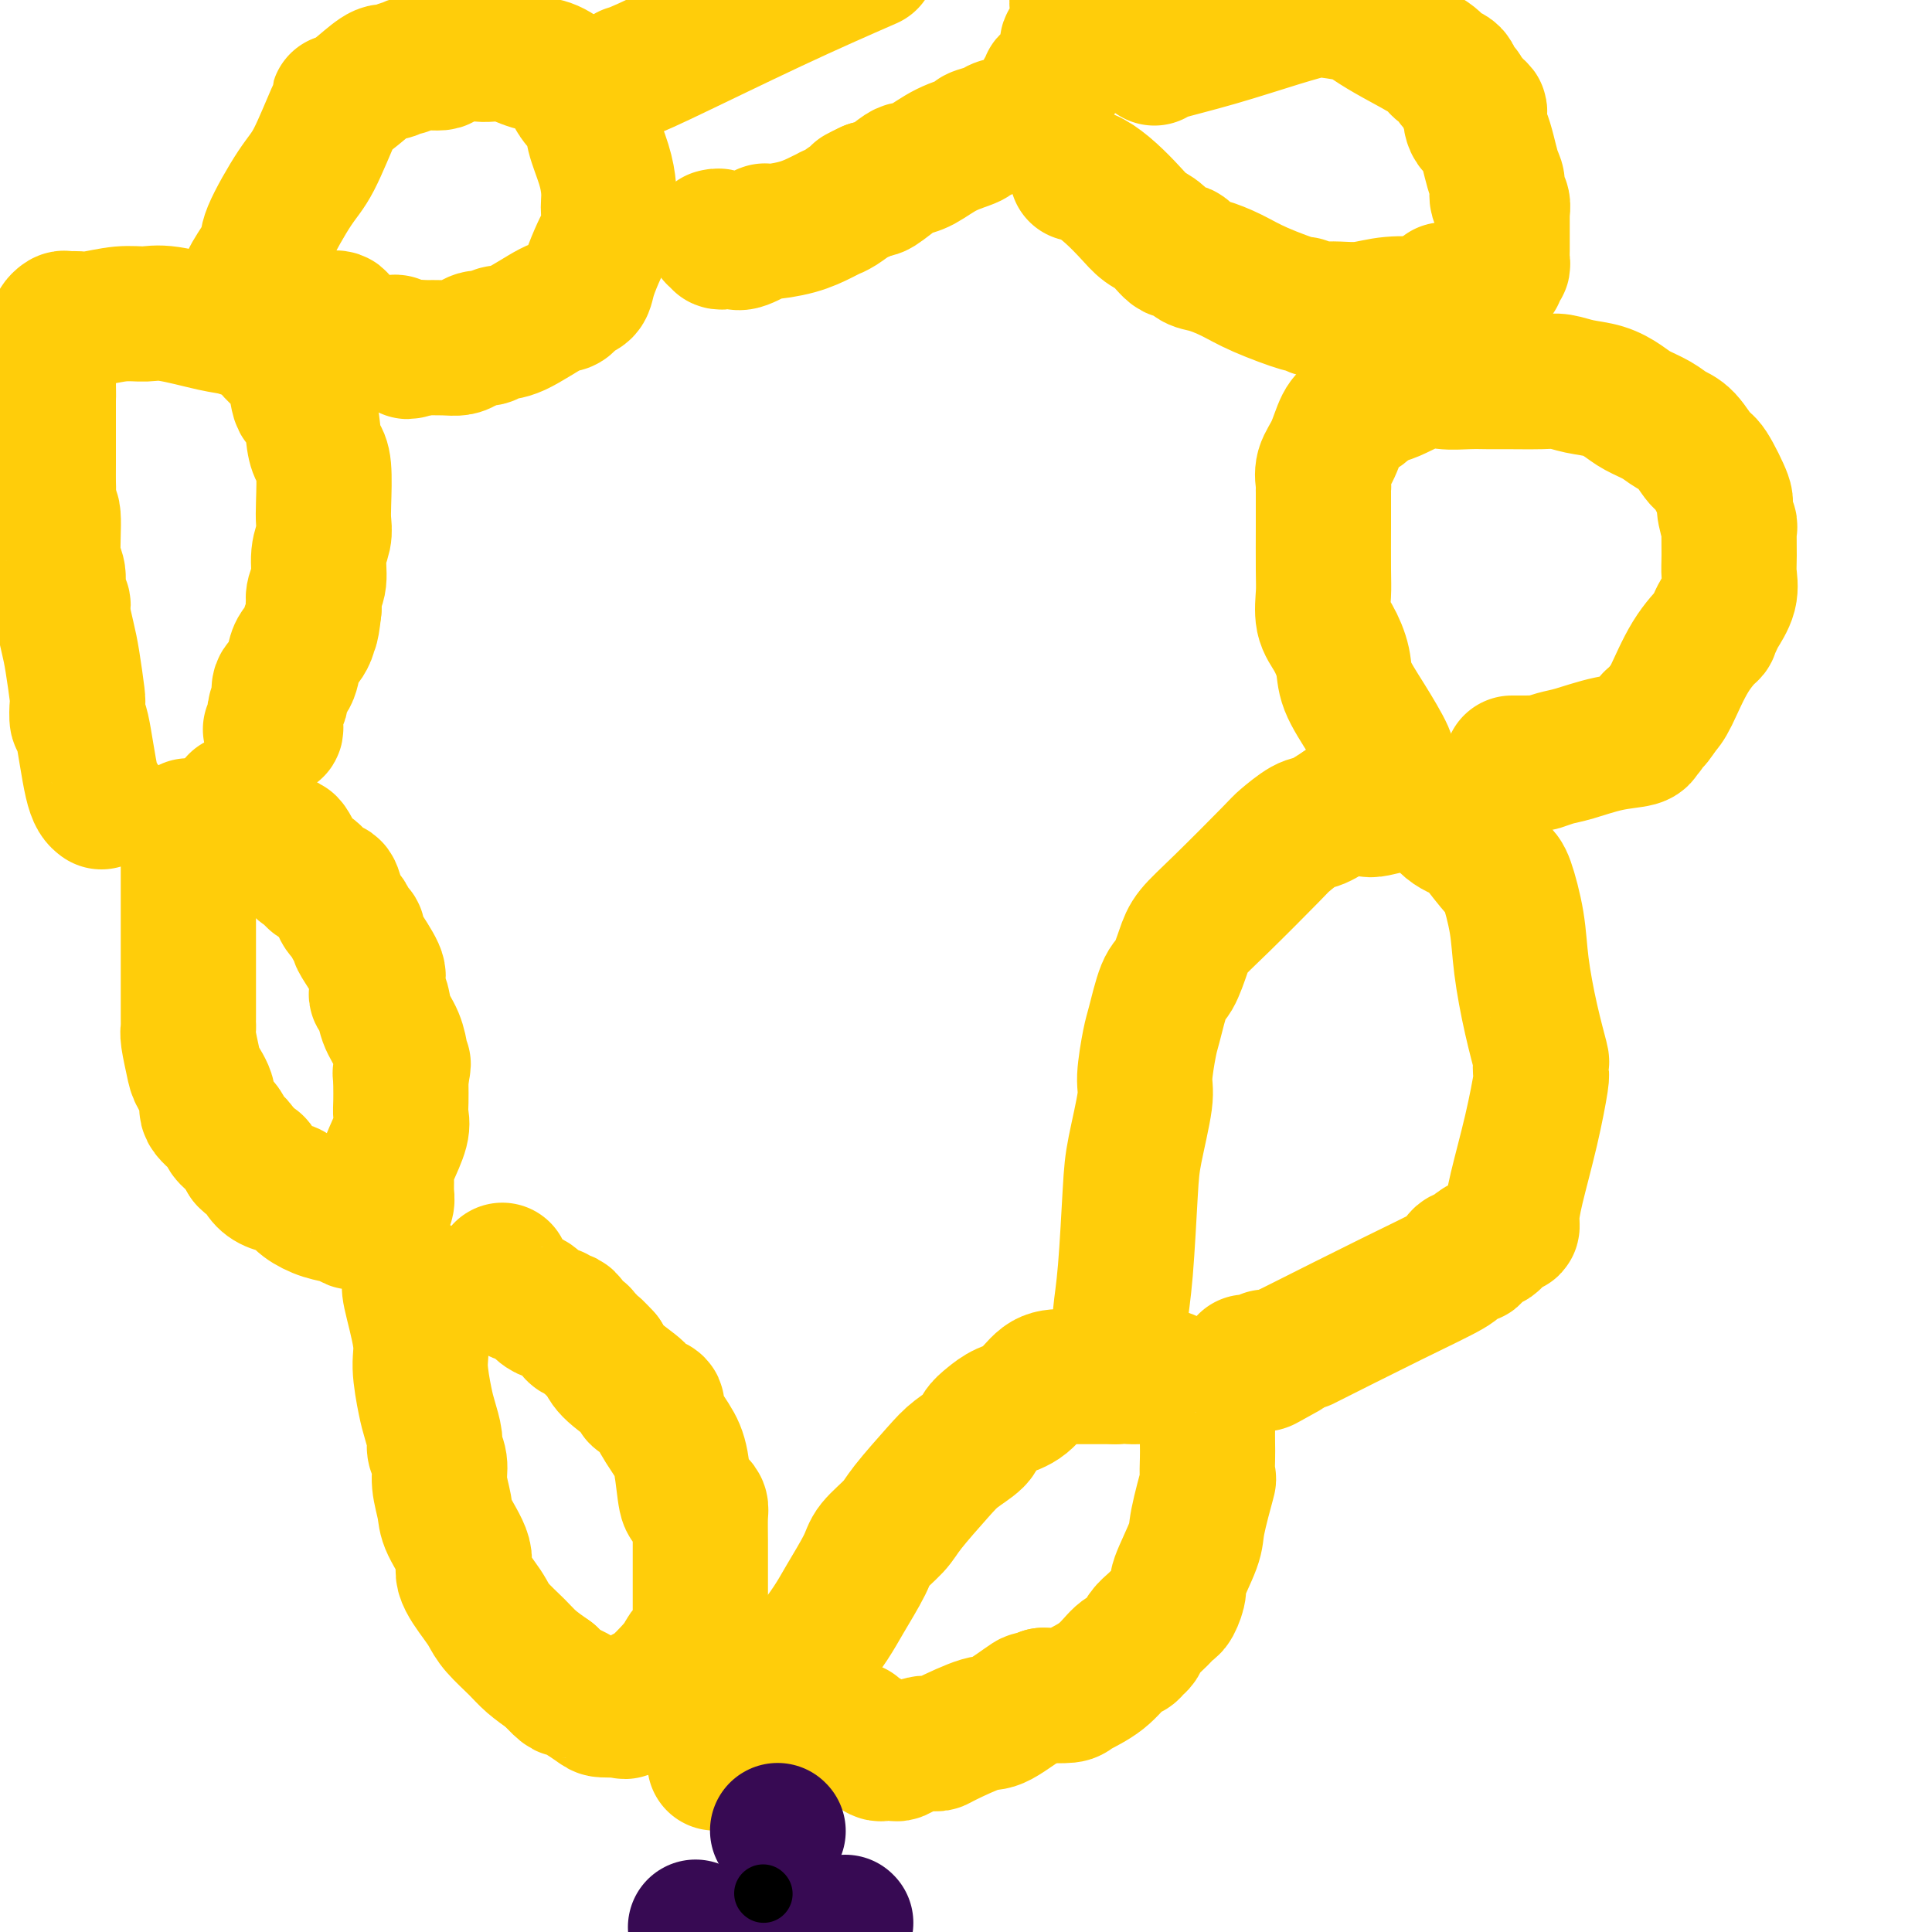 <svg viewBox='0 0 400 400' version='1.1' xmlns='http://www.w3.org/2000/svg' xmlns:xlink='http://www.w3.org/1999/xlink'><g fill='none' stroke='#FFCD0A' stroke-width='28' stroke-linecap='round' stroke-linejoin='round'><path d='M39,171c-0.000,-0.074 -0.000,-0.148 0,3c0.000,3.148 0.000,9.518 0,13c-0.000,3.482 -0.000,4.074 0,6c0.000,1.926 0.000,5.184 0,7c-0.000,1.816 -0.000,2.188 0,3c0.000,0.812 0.000,2.063 0,3c-0.000,0.937 -0.000,1.561 0,2c0.000,0.439 0.000,0.695 0,1c-0.000,0.305 -0.001,0.659 0,1c0.001,0.341 0.004,0.668 0,1c-0.004,0.332 -0.014,0.667 0,1c0.014,0.333 0.050,0.662 0,1c-0.050,0.338 -0.188,0.684 0,2c0.188,1.316 0.702,3.602 1,5c0.298,1.398 0.379,1.908 1,3c0.621,1.092 1.780,2.767 2,4c0.220,1.233 -0.499,2.024 0,3c0.499,0.976 2.216,2.138 3,3c0.784,0.862 0.634,1.424 1,2c0.366,0.576 1.247,1.164 2,2c0.753,0.836 1.376,1.918 2,3'/><path d='M51,240c1.651,1.681 1.780,0.883 2,1c0.220,0.117 0.533,1.147 1,2c0.467,0.853 1.089,1.528 2,2c0.911,0.472 2.110,0.742 3,1c0.890,0.258 1.471,0.504 2,1c0.529,0.496 1.006,1.243 2,2c0.994,0.757 2.504,1.523 4,2c1.496,0.477 2.978,0.664 4,1c1.022,0.336 1.583,0.822 2,1c0.417,0.178 0.690,0.049 1,0c0.310,-0.049 0.656,-0.016 1,0c0.344,0.016 0.684,0.016 1,0c0.316,-0.016 0.607,-0.047 1,0c0.393,0.047 0.889,0.171 1,0c0.111,-0.171 -0.163,-0.636 0,-1c0.163,-0.364 0.762,-0.626 1,-1c0.238,-0.374 0.116,-0.860 0,-1c-0.116,-0.140 -0.227,0.064 0,0c0.227,-0.064 0.793,-0.398 1,-1c0.207,-0.602 0.055,-1.474 0,-2c-0.055,-0.526 -0.013,-0.708 0,-1c0.013,-0.292 -0.003,-0.693 0,-1c0.003,-0.307 0.025,-0.518 0,-1c-0.025,-0.482 -0.098,-1.234 0,-2c0.098,-0.766 0.366,-1.547 1,-3c0.634,-1.453 1.634,-3.580 2,-5c0.366,-1.420 0.098,-2.135 0,-3c-0.098,-0.865 -0.026,-1.881 0,-3c0.026,-1.119 0.007,-2.340 0,-3c-0.007,-0.660 -0.002,-0.760 0,-1c0.002,-0.240 0.001,-0.620 0,-1'/><path d='M83,223c0.930,-4.825 0.257,-1.889 0,-1c-0.257,0.889 -0.096,-0.270 0,-1c0.096,-0.730 0.127,-1.032 0,-2c-0.127,-0.968 -0.412,-2.601 -1,-4c-0.588,-1.399 -1.479,-2.564 -2,-4c-0.521,-1.436 -0.673,-3.144 -1,-4c-0.327,-0.856 -0.830,-0.859 -1,-1c-0.170,-0.141 -0.007,-0.419 0,-1c0.007,-0.581 -0.141,-1.465 0,-2c0.141,-0.535 0.571,-0.720 0,-2c-0.571,-1.280 -2.142,-3.656 -3,-5c-0.858,-1.344 -1.003,-1.655 -1,-2c0.003,-0.345 0.156,-0.724 0,-1c-0.156,-0.276 -0.619,-0.450 -1,-1c-0.381,-0.550 -0.680,-1.477 -1,-2c-0.320,-0.523 -0.662,-0.640 -1,-1c-0.338,-0.360 -0.673,-0.961 -1,-2c-0.327,-1.039 -0.646,-2.516 -1,-3c-0.354,-0.484 -0.743,0.024 -1,0c-0.257,-0.024 -0.382,-0.581 -1,-1c-0.618,-0.419 -1.727,-0.702 -2,-1c-0.273,-0.298 0.292,-0.612 0,-1c-0.292,-0.388 -1.440,-0.850 -2,-1c-0.560,-0.150 -0.531,0.013 -1,-1c-0.469,-1.013 -1.435,-3.202 -2,-4c-0.565,-0.798 -0.728,-0.207 -1,0c-0.272,0.207 -0.653,0.028 -1,0c-0.347,-0.028 -0.660,0.096 -1,0c-0.340,-0.096 -0.707,-0.410 -1,-1c-0.293,-0.590 -0.512,-1.454 -1,-2c-0.488,-0.546 -1.244,-0.773 -2,-1'/><path d='M53,171c-2.715,-2.399 -1.502,-1.896 -1,-2c0.502,-0.104 0.292,-0.816 0,-1c-0.292,-0.184 -0.667,0.161 -1,0c-0.333,-0.161 -0.625,-0.827 -1,-1c-0.375,-0.173 -0.832,0.146 -1,0c-0.168,-0.146 -0.048,-0.756 0,-1c0.048,-0.244 0.024,-0.122 0,0'/><path d='M85,265c0.062,0.434 0.125,0.868 0,1c-0.125,0.132 -0.437,-0.038 0,2c0.437,2.038 1.624,6.283 2,9c0.376,2.717 -0.058,3.906 0,6c0.058,2.094 0.608,5.091 1,7c0.392,1.909 0.626,2.729 1,4c0.374,1.271 0.888,2.994 1,4c0.112,1.006 -0.180,1.295 0,2c0.180,0.705 0.831,1.827 1,3c0.169,1.173 -0.143,2.398 0,4c0.143,1.602 0.741,3.580 1,5c0.259,1.420 0.177,2.281 1,4c0.823,1.719 2.550,4.297 3,6c0.450,1.703 -0.378,2.532 0,4c0.378,1.468 1.962,3.575 3,5c1.038,1.425 1.529,2.166 2,3c0.471,0.834 0.920,1.760 2,3c1.080,1.240 2.791,2.796 4,4c1.209,1.204 1.917,2.058 3,3c1.083,0.942 2.542,1.971 4,3'/><path d='M114,347c3.408,3.762 2.927,2.667 4,3c1.073,0.333 3.700,2.092 5,3c1.300,0.908 1.273,0.964 2,1c0.727,0.036 2.208,0.053 3,0c0.792,-0.053 0.895,-0.174 1,0c0.105,0.174 0.212,0.643 1,0c0.788,-0.643 2.256,-2.400 3,-3c0.744,-0.600 0.763,-0.045 2,-1c1.237,-0.955 3.690,-3.422 5,-5c1.310,-1.578 1.475,-2.269 2,-3c0.525,-0.731 1.409,-1.502 2,-2c0.591,-0.498 0.891,-0.722 1,-1c0.109,-0.278 0.029,-0.611 0,-1c-0.029,-0.389 -0.008,-0.836 0,-1c0.008,-0.164 0.003,-0.047 0,-2c-0.003,-1.953 -0.004,-5.977 0,-9c0.004,-3.023 0.012,-5.045 0,-7c-0.012,-1.955 -0.045,-3.842 0,-5c0.045,-1.158 0.167,-1.587 0,-2c-0.167,-0.413 -0.624,-0.811 -1,-1c-0.376,-0.189 -0.673,-0.169 -1,0c-0.327,0.169 -0.685,0.487 -1,-1c-0.315,-1.487 -0.587,-4.779 -1,-7c-0.413,-2.221 -0.967,-3.369 -2,-5c-1.033,-1.631 -2.545,-3.744 -3,-5c-0.455,-1.256 0.148,-1.656 0,-2c-0.148,-0.344 -1.048,-0.634 -2,-1c-0.952,-0.366 -1.956,-0.810 -2,-1c-0.044,-0.190 0.873,-0.128 0,-1c-0.873,-0.872 -3.535,-2.678 -5,-4c-1.465,-1.322 -1.732,-2.161 -2,-3'/><path d='M125,281c-2.046,-2.206 -1.662,-1.722 -2,-2c-0.338,-0.278 -1.400,-1.318 -2,-2c-0.600,-0.682 -0.738,-1.005 -1,-1c-0.262,0.005 -0.648,0.337 -1,0c-0.352,-0.337 -0.671,-1.344 -1,-2c-0.329,-0.656 -0.669,-0.962 -1,-1c-0.331,-0.038 -0.654,0.193 -1,0c-0.346,-0.193 -0.715,-0.810 -1,-1c-0.285,-0.190 -0.487,0.046 -1,0c-0.513,-0.046 -1.338,-0.376 -2,-1c-0.662,-0.624 -1.162,-1.543 -2,-2c-0.838,-0.457 -2.014,-0.451 -3,-1c-0.986,-0.549 -1.781,-1.653 -2,-2c-0.219,-0.347 0.137,0.065 0,0c-0.137,-0.065 -0.769,-0.605 -1,-1c-0.231,-0.395 -0.062,-0.645 0,-1c0.062,-0.355 0.018,-0.816 0,-1c-0.018,-0.184 -0.009,-0.092 0,0'/><path d='M148,365c0.961,-0.359 1.921,-0.718 2,-1c0.079,-0.282 -0.725,-0.487 2,-4c2.725,-3.513 8.979,-10.332 13,-15c4.021,-4.668 5.809,-7.183 7,-9c1.191,-1.817 1.786,-2.937 3,-5c1.214,-2.063 3.049,-5.070 4,-7c0.951,-1.930 1.019,-2.785 2,-4c0.981,-1.215 2.876,-2.790 4,-4c1.124,-1.210 1.477,-2.053 3,-4c1.523,-1.947 4.217,-4.997 6,-7c1.783,-2.003 2.654,-2.960 4,-4c1.346,-1.040 3.168,-2.163 4,-3c0.832,-0.837 0.676,-1.387 1,-2c0.324,-0.613 1.128,-1.289 2,-2c0.872,-0.711 1.813,-1.459 3,-2c1.187,-0.541 2.619,-0.877 4,-2c1.381,-1.123 2.710,-3.033 4,-4c1.290,-0.967 2.540,-0.991 5,-1c2.460,-0.009 6.132,-0.003 8,0c1.868,0.003 1.934,0.001 2,0'/><path d='M231,285c2.900,-0.154 2.648,-0.040 3,0c0.352,0.040 1.306,0.008 2,0c0.694,-0.008 1.126,0.010 2,0c0.874,-0.010 2.188,-0.048 3,0c0.812,0.048 1.121,0.184 2,1c0.879,0.816 2.326,2.314 3,3c0.674,0.686 0.573,0.561 1,1c0.427,0.439 1.383,1.441 2,2c0.617,0.559 0.897,0.673 1,1c0.103,0.327 0.030,0.865 0,2c-0.030,1.135 -0.015,2.867 0,4c0.015,1.133 0.032,1.667 0,3c-0.032,1.333 -0.111,3.464 0,4c0.111,0.536 0.413,-0.525 0,1c-0.413,1.525 -1.539,5.634 -2,8c-0.461,2.366 -0.256,2.987 -1,5c-0.744,2.013 -2.436,5.417 -3,7c-0.564,1.583 0.001,1.344 0,2c-0.001,0.656 -0.567,2.206 -1,3c-0.433,0.794 -0.732,0.832 -1,1c-0.268,0.168 -0.506,0.464 -1,1c-0.494,0.536 -1.245,1.310 -2,2c-0.755,0.690 -1.513,1.296 -2,2c-0.487,0.704 -0.701,1.507 -1,2c-0.299,0.493 -0.683,0.674 -1,1c-0.317,0.326 -0.568,0.795 -1,1c-0.432,0.205 -1.044,0.146 -2,1c-0.956,0.854 -2.256,2.621 -4,4c-1.744,1.379 -3.931,2.371 -5,3c-1.069,0.629 -1.020,0.894 -2,1c-0.980,0.106 -2.990,0.053 -5,0'/><path d='M216,351c-3.291,1.535 -2.020,0.373 -3,1c-0.980,0.627 -4.213,3.044 -6,4c-1.787,0.956 -2.128,0.453 -4,1c-1.872,0.547 -5.273,2.146 -7,3c-1.727,0.854 -1.779,0.964 -2,1c-0.221,0.036 -0.613,-0.001 -1,0c-0.387,0.001 -0.771,0.039 -1,0c-0.229,-0.039 -0.303,-0.154 -1,0c-0.697,0.154 -2.018,0.578 -3,1c-0.982,0.422 -1.626,0.842 -2,1c-0.374,0.158 -0.479,0.052 -1,0c-0.521,-0.052 -1.459,-0.051 -2,0c-0.541,0.051 -0.683,0.154 -1,0c-0.317,-0.154 -0.807,-0.563 -1,-1c-0.193,-0.437 -0.089,-0.902 0,-1c0.089,-0.098 0.163,0.171 0,0c-0.163,-0.171 -0.565,-0.782 -1,-1c-0.435,-0.218 -0.905,-0.043 -1,0c-0.095,0.043 0.185,-0.045 0,0c-0.185,0.045 -0.834,0.222 -1,0c-0.166,-0.222 0.151,-0.843 0,-1c-0.151,-0.157 -0.772,0.150 -1,0c-0.228,-0.150 -0.065,-0.757 0,-1c0.065,-0.243 0.033,-0.121 0,0'/><path d='M232,279c0.023,-0.972 0.046,-1.944 0,-3c-0.046,-1.056 -0.162,-2.194 0,-4c0.162,-1.806 0.603,-4.278 1,-9c0.397,-4.722 0.751,-11.692 1,-16c0.249,-4.308 0.395,-5.954 1,-9c0.605,-3.046 1.671,-7.492 2,-10c0.329,-2.508 -0.078,-3.078 0,-5c0.078,-1.922 0.640,-5.196 1,-7c0.360,-1.804 0.517,-2.137 1,-4c0.483,-1.863 1.291,-5.255 2,-7c0.709,-1.745 1.318,-1.844 2,-3c0.682,-1.156 1.437,-3.368 2,-5c0.563,-1.632 0.935,-2.683 2,-4c1.065,-1.317 2.825,-2.901 6,-6c3.175,-3.099 7.765,-7.714 10,-10c2.235,-2.286 2.115,-2.241 3,-3c0.885,-0.759 2.777,-2.320 4,-3c1.223,-0.680 1.778,-0.480 3,-1c1.222,-0.520 3.111,-1.760 5,-3'/><path d='M278,167c5.798,-4.038 4.793,-1.131 5,0c0.207,1.131 1.625,0.488 4,0c2.375,-0.488 5.708,-0.821 8,0c2.292,0.821 3.544,2.796 5,4c1.456,1.204 3.115,1.639 4,2c0.885,0.361 0.996,0.650 2,2c1.004,1.350 2.902,3.761 4,5c1.098,1.239 1.398,1.307 2,3c0.602,1.693 1.506,5.012 2,8c0.494,2.988 0.577,5.645 1,9c0.423,3.355 1.186,7.407 2,11c0.814,3.593 1.677,6.727 2,8c0.323,1.273 0.104,0.685 0,1c-0.104,0.315 -0.095,1.533 0,2c0.095,0.467 0.275,0.182 0,2c-0.275,1.818 -1.005,5.740 -2,10c-0.995,4.260 -2.255,8.859 -3,12c-0.745,3.141 -0.974,4.826 -1,6c-0.026,1.174 0.150,1.838 0,2c-0.150,0.162 -0.625,-0.179 -1,0c-0.375,0.179 -0.649,0.879 -1,1c-0.351,0.121 -0.780,-0.336 -1,0c-0.220,0.336 -0.231,1.466 -1,2c-0.769,0.534 -2.297,0.473 -3,1c-0.703,0.527 -0.581,1.644 -1,2c-0.419,0.356 -1.380,-0.048 -2,0c-0.620,0.048 -0.898,0.549 -1,1c-0.102,0.451 -0.027,0.853 -2,2c-1.973,1.147 -5.993,3.040 -12,6c-6.007,2.960 -14.002,6.989 -18,9c-3.998,2.011 -3.999,2.006 -4,2'/><path d='M266,280c-7.371,4.090 -3.300,1.814 -2,1c1.300,-0.814 -0.173,-0.165 -1,0c-0.827,0.165 -1.009,-0.152 -1,0c0.009,0.152 0.210,0.773 0,1c-0.210,0.227 -0.830,0.061 -1,0c-0.170,-0.061 0.112,-0.016 0,0c-0.112,0.016 -0.618,0.004 -1,0c-0.382,-0.004 -0.641,-0.001 -1,0c-0.359,0.001 -0.817,0.000 -1,0c-0.183,-0.000 -0.092,-0.000 0,0'/><path d='M287,158c0.337,-0.234 0.673,-0.467 0,-2c-0.673,-1.533 -2.356,-4.365 -4,-7c-1.644,-2.635 -3.250,-5.072 -4,-7c-0.750,-1.928 -0.646,-3.347 -1,-5c-0.354,-1.653 -1.167,-3.542 -2,-5c-0.833,-1.458 -1.687,-2.487 -2,-4c-0.313,-1.513 -0.084,-3.512 0,-5c0.084,-1.488 0.022,-2.465 0,-5c-0.022,-2.535 -0.006,-6.628 0,-9c0.006,-2.372 -0.000,-3.022 0,-4c0.000,-0.978 0.006,-2.283 0,-3c-0.006,-0.717 -0.024,-0.846 0,-1c0.024,-0.154 0.089,-0.332 0,-1c-0.089,-0.668 -0.333,-1.828 0,-3c0.333,-1.172 1.244,-2.358 2,-4c0.756,-1.642 1.357,-3.739 2,-5c0.643,-1.261 1.327,-1.686 2,-2c0.673,-0.314 1.335,-0.518 2,-1c0.665,-0.482 1.332,-1.241 2,-2'/><path d='M284,83c1.865,-2.210 1.528,-0.736 3,-1c1.472,-0.264 4.753,-2.267 7,-3c2.247,-0.733 3.459,-0.196 5,0c1.541,0.196 3.412,0.052 5,0c1.588,-0.052 2.892,-0.011 4,0c1.108,0.011 2.021,-0.009 4,0c1.979,0.009 5.023,0.047 7,0c1.977,-0.047 2.888,-0.178 4,0c1.112,0.178 2.426,0.666 4,1c1.574,0.334 3.408,0.513 5,1c1.592,0.487 2.943,1.283 4,2c1.057,0.717 1.820,1.356 3,2c1.180,0.644 2.776,1.295 4,2c1.224,0.705 2.077,1.465 3,2c0.923,0.535 1.917,0.847 3,2c1.083,1.153 2.256,3.149 3,4c0.744,0.851 1.061,0.559 2,2c0.939,1.441 2.500,4.616 3,6c0.500,1.384 -0.063,0.978 0,2c0.063,1.022 0.751,3.473 1,4c0.249,0.527 0.060,-0.868 0,0c-0.060,0.868 0.010,3.999 0,6c-0.010,2.001 -0.098,2.870 0,4c0.098,1.130 0.383,2.520 0,4c-0.383,1.480 -1.435,3.049 -2,4c-0.565,0.951 -0.644,1.284 -1,2c-0.356,0.716 -0.988,1.816 -1,2c-0.012,0.184 0.595,-0.549 0,0c-0.595,0.549 -2.391,2.378 -4,5c-1.609,2.622 -3.031,6.035 -4,8c-0.969,1.965 -1.484,2.483 -2,3'/><path d='M344,147c-2.575,4.057 -2.013,2.199 -2,2c0.013,-0.199 -0.524,1.260 -1,2c-0.476,0.740 -0.893,0.761 -1,1c-0.107,0.239 0.094,0.695 -1,1c-1.094,0.305 -3.482,0.460 -6,1c-2.518,0.540 -5.165,1.465 -7,2c-1.835,0.535 -2.859,0.679 -4,1c-1.141,0.321 -2.400,0.818 -3,1c-0.600,0.182 -0.543,0.049 -1,0c-0.457,-0.049 -1.429,-0.013 -2,0c-0.571,0.013 -0.741,0.004 -1,0c-0.259,-0.004 -0.605,-0.001 -1,0c-0.395,0.001 -0.837,0.000 -1,0c-0.163,-0.000 -0.047,-0.000 0,0c0.047,0.000 0.023,0.000 0,0'/><path d='M21,166c-0.649,-0.482 -1.297,-0.964 -2,-4c-0.703,-3.036 -1.459,-8.626 -2,-11c-0.541,-2.374 -0.866,-1.533 -1,-2c-0.134,-0.467 -0.079,-2.244 0,-3c0.079,-0.756 0.180,-0.493 0,-2c-0.180,-1.507 -0.641,-4.786 -1,-7c-0.359,-2.214 -0.617,-3.363 -1,-5c-0.383,-1.637 -0.891,-3.763 -1,-5c-0.109,-1.237 0.182,-1.586 0,-2c-0.182,-0.414 -0.837,-0.893 -1,-2c-0.163,-1.107 0.167,-2.843 0,-4c-0.167,-1.157 -0.829,-1.737 -1,-4c-0.171,-2.263 0.150,-6.211 0,-8c-0.150,-1.789 -0.772,-1.419 -1,-2c-0.228,-0.581 -0.061,-2.111 0,-3c0.061,-0.889 0.016,-1.136 0,-2c-0.016,-0.864 -0.004,-2.345 0,-4c0.004,-1.655 0.001,-3.484 0,-5c-0.001,-1.516 -0.000,-2.719 0,-4c0.000,-1.281 0.000,-2.641 0,-4'/><path d='M10,83c-0.307,-6.253 -0.074,-1.886 0,-1c0.074,0.886 -0.009,-1.709 0,-3c0.009,-1.291 0.111,-1.278 0,-2c-0.111,-0.722 -0.434,-2.179 0,-4c0.434,-1.821 1.625,-4.005 2,-5c0.375,-0.995 -0.065,-0.802 0,-1c0.065,-0.198 0.634,-0.789 1,-1c0.366,-0.211 0.527,-0.042 1,0c0.473,0.042 1.258,-0.043 2,0c0.742,0.043 1.441,0.215 3,0c1.559,-0.215 3.980,-0.816 6,-1c2.020,-0.184 3.641,0.048 5,0c1.359,-0.048 2.456,-0.376 5,0c2.544,0.376 6.533,1.455 9,2c2.467,0.545 3.410,0.555 5,1c1.590,0.445 3.825,1.325 5,2c1.175,0.675 1.288,1.146 2,2c0.712,0.854 2.022,2.091 3,3c0.978,0.909 1.624,1.489 2,3c0.376,1.511 0.483,3.951 1,5c0.517,1.049 1.445,0.707 2,2c0.555,1.293 0.737,4.222 1,6c0.263,1.778 0.607,2.404 1,3c0.393,0.596 0.833,1.161 1,3c0.167,1.839 0.060,4.950 0,7c-0.060,2.050 -0.072,3.038 0,4c0.072,0.962 0.229,1.899 0,3c-0.229,1.101 -0.845,2.367 -1,4c-0.155,1.633 0.151,3.632 0,5c-0.151,1.368 -0.757,2.105 -1,3c-0.243,0.895 -0.121,1.947 0,3'/><path d='M65,126c-0.549,5.361 -0.921,4.263 -1,4c-0.079,-0.263 0.135,0.307 0,1c-0.135,0.693 -0.618,1.508 -1,2c-0.382,0.492 -0.663,0.661 -1,1c-0.337,0.339 -0.730,0.849 -1,2c-0.270,1.151 -0.416,2.942 -1,4c-0.584,1.058 -1.607,1.382 -2,2c-0.393,0.618 -0.158,1.528 0,2c0.158,0.472 0.239,0.504 0,1c-0.239,0.496 -0.796,1.456 -1,2c-0.204,0.544 -0.054,0.671 0,1c0.054,0.329 0.011,0.859 0,1c-0.011,0.141 0.011,-0.106 0,0c-0.011,0.106 -0.054,0.564 0,1c0.054,0.436 0.207,0.848 0,1c-0.207,0.152 -0.773,0.043 -1,0c-0.227,-0.043 -0.113,-0.022 0,0'/><path d='M51,60c0.079,-0.758 0.158,-1.516 1,-3c0.842,-1.484 2.446,-3.694 3,-5c0.554,-1.306 0.057,-1.708 1,-4c0.943,-2.292 3.324,-6.475 5,-9c1.676,-2.525 2.646,-3.392 4,-6c1.354,-2.608 3.092,-6.956 4,-9c0.908,-2.044 0.985,-1.785 1,-2c0.015,-0.215 -0.032,-0.904 0,-1c0.032,-0.096 0.145,0.401 1,0c0.855,-0.401 2.453,-1.700 4,-3c1.547,-1.300 3.044,-2.601 4,-3c0.956,-0.399 1.371,0.104 2,0c0.629,-0.104 1.472,-0.815 2,-1c0.528,-0.185 0.740,0.157 1,0c0.260,-0.157 0.567,-0.813 2,-1c1.433,-0.187 3.992,0.094 5,0c1.008,-0.094 0.464,-0.564 1,-1c0.536,-0.436 2.153,-0.839 3,-1c0.847,-0.161 0.923,-0.081 1,0'/><path d='M96,11c4.473,-1.555 2.656,-0.444 3,0c0.344,0.444 2.849,0.219 4,0c1.151,-0.219 0.946,-0.433 2,0c1.054,0.433 3.365,1.512 5,2c1.635,0.488 2.594,0.386 4,1c1.406,0.614 3.259,1.944 4,3c0.741,1.056 0.370,1.836 1,3c0.630,1.164 2.260,2.710 3,4c0.740,1.290 0.590,2.323 1,4c0.410,1.677 1.379,3.999 2,6c0.621,2.001 0.895,3.681 1,5c0.105,1.319 0.040,2.276 0,3c-0.040,0.724 -0.056,1.215 0,2c0.056,0.785 0.185,1.863 0,3c-0.185,1.137 -0.683,2.332 -1,3c-0.317,0.668 -0.453,0.810 -1,2c-0.547,1.190 -1.505,3.428 -2,5c-0.495,1.572 -0.527,2.478 -1,3c-0.473,0.522 -1.386,0.662 -2,1c-0.614,0.338 -0.930,0.876 -1,1c-0.070,0.124 0.105,-0.164 0,0c-0.105,0.164 -0.489,0.780 -1,1c-0.511,0.220 -1.148,0.044 -3,1c-1.852,0.956 -4.919,3.043 -7,4c-2.081,0.957 -3.176,0.782 -4,1c-0.824,0.218 -1.377,0.829 -2,1c-0.623,0.171 -1.316,-0.098 -2,0c-0.684,0.098 -1.359,0.562 -2,1c-0.641,0.438 -1.250,0.849 -2,1c-0.750,0.151 -1.643,0.043 -3,0c-1.357,-0.043 -3.179,-0.022 -5,0'/><path d='M87,72c-4.855,1.531 -1.492,0.358 -1,0c0.492,-0.358 -1.886,0.098 -3,0c-1.114,-0.098 -0.964,-0.750 -1,-1c-0.036,-0.250 -0.256,-0.099 -1,0c-0.744,0.099 -2.010,0.146 -3,0c-0.990,-0.146 -1.704,-0.484 -3,-1c-1.296,-0.516 -3.174,-1.210 -4,-2c-0.826,-0.790 -0.600,-1.676 -1,-2c-0.400,-0.324 -1.428,-0.087 -2,0c-0.572,0.087 -0.689,0.023 -1,0c-0.311,-0.023 -0.814,-0.006 -1,0c-0.186,0.006 -0.053,0.002 0,0c0.053,-0.002 0.027,-0.001 0,0'/><path d='M130,15c0.844,-0.244 1.689,-0.489 7,-3c5.311,-2.511 15.089,-7.289 23,-11c7.911,-3.711 13.956,-6.356 20,-9'/><path d='M223,-1c-0.002,-0.089 -0.003,-0.177 0,0c0.003,0.177 0.011,0.620 0,1c-0.011,0.380 -0.040,0.696 0,1c0.040,0.304 0.150,0.596 0,2c-0.150,1.404 -0.561,3.919 -1,5c-0.439,1.081 -0.905,0.727 -1,1c-0.095,0.273 0.182,1.173 0,2c-0.182,0.827 -0.823,1.580 -1,2c-0.177,0.420 0.111,0.508 0,1c-0.111,0.492 -0.621,1.388 -1,2c-0.379,0.612 -0.627,0.942 -1,1c-0.373,0.058 -0.872,-0.154 -1,0c-0.128,0.154 0.116,0.675 0,1c-0.116,0.325 -0.591,0.454 -1,1c-0.409,0.546 -0.754,1.509 -1,2c-0.246,0.491 -0.395,0.510 -1,1c-0.605,0.490 -1.667,1.452 -2,2c-0.333,0.548 0.062,0.682 0,1c-0.062,0.318 -0.581,0.820 -1,1c-0.419,0.180 -0.736,0.037 -1,0c-0.264,-0.037 -0.473,0.031 -1,0c-0.527,-0.031 -1.371,-0.161 -2,0c-0.629,0.161 -1.042,0.614 -2,1c-0.958,0.386 -2.459,0.706 -3,1c-0.541,0.294 -0.120,0.563 -1,1c-0.880,0.437 -3.059,1.043 -5,2c-1.941,0.957 -3.644,2.267 -5,3c-1.356,0.733 -2.366,0.890 -3,1c-0.634,0.110 -0.892,0.174 -2,1c-1.108,0.826 -3.068,2.415 -4,3c-0.932,0.585 -0.838,0.167 -1,0c-0.162,-0.167 -0.581,-0.084 -1,0'/><path d='M180,39c-4.786,2.205 -1.751,1.217 -1,1c0.751,-0.217 -0.784,0.336 -2,1c-1.216,0.664 -2.114,1.438 -3,2c-0.886,0.562 -1.759,0.911 -2,1c-0.241,0.089 0.149,-0.083 0,0c-0.149,0.083 -0.838,0.422 -2,1c-1.162,0.578 -2.796,1.395 -5,2c-2.204,0.605 -4.977,0.999 -6,1c-1.023,0.001 -0.298,-0.392 -1,0c-0.702,0.392 -2.833,1.570 -4,2c-1.167,0.430 -1.369,0.111 -2,0c-0.631,-0.111 -1.689,-0.016 -2,0c-0.311,0.016 0.127,-0.048 0,0c-0.127,0.048 -0.817,0.209 -1,0c-0.183,-0.209 0.143,-0.787 0,-1c-0.143,-0.213 -0.755,-0.061 -1,0c-0.245,0.061 -0.122,0.030 0,0'/><path d='M239,12c-0.062,-0.188 -0.123,-0.377 2,-1c2.123,-0.623 6.431,-1.681 11,-3c4.569,-1.319 9.400,-2.898 13,-4c3.600,-1.102 5.968,-1.727 7,-2c1.032,-0.273 0.728,-0.193 2,0c1.272,0.193 4.118,0.500 6,1c1.882,0.500 2.798,1.195 4,2c1.202,0.805 2.690,1.721 5,3c2.310,1.279 5.442,2.921 7,4c1.558,1.079 1.541,1.595 2,2c0.459,0.405 1.394,0.700 2,1c0.606,0.300 0.884,0.605 1,1c0.116,0.395 0.069,0.879 0,1c-0.069,0.121 -0.159,-0.122 0,0c0.159,0.122 0.568,0.610 1,1c0.432,0.390 0.885,0.682 1,1c0.115,0.318 -0.110,0.662 0,1c0.110,0.338 0.555,0.669 1,1'/><path d='M304,21c3.964,3.060 1.875,1.711 1,2c-0.875,0.289 -0.537,2.218 0,3c0.537,0.782 1.272,0.418 2,2c0.728,1.582 1.449,5.111 2,7c0.551,1.889 0.932,2.137 1,3c0.068,0.863 -0.178,2.339 0,3c0.178,0.661 0.780,0.505 1,1c0.220,0.495 0.059,1.641 0,2c-0.059,0.359 -0.016,-0.070 0,0c0.016,0.070 0.004,0.639 0,1c-0.004,0.361 -0.001,0.512 0,1c0.001,0.488 0.000,1.311 0,2c-0.000,0.689 -0.000,1.245 0,2c0.000,0.755 0.001,1.709 0,2c-0.001,0.291 -0.004,-0.080 0,0c0.004,0.080 0.015,0.613 0,1c-0.015,0.387 -0.057,0.629 0,1c0.057,0.371 0.211,0.870 0,1c-0.211,0.130 -0.789,-0.109 -1,0c-0.211,0.109 -0.057,0.568 0,1c0.057,0.432 0.016,0.838 0,1c-0.016,0.162 -0.008,0.081 0,0'/><path d='M223,36c0.917,0.182 1.834,0.365 3,1c1.166,0.635 2.581,1.723 4,3c1.419,1.277 2.841,2.743 4,4c1.159,1.257 2.053,2.305 3,3c0.947,0.695 1.946,1.036 3,2c1.054,0.964 2.164,2.551 3,3c0.836,0.449 1.398,-0.239 2,0c0.602,0.239 1.245,1.407 2,2c0.755,0.593 1.622,0.613 3,1c1.378,0.387 3.266,1.141 5,2c1.734,0.859 3.316,1.824 6,3c2.684,1.176 6.472,2.564 8,3c1.528,0.436 0.795,-0.080 1,0c0.205,0.080 1.348,0.754 2,1c0.652,0.246 0.814,0.062 1,0c0.186,-0.062 0.395,-0.003 1,0c0.605,0.003 1.604,-0.052 3,0c1.396,0.052 3.189,0.210 5,0c1.811,-0.210 3.642,-0.787 6,-1c2.358,-0.213 5.245,-0.061 7,0c1.755,0.061 2.377,0.030 3,0'/><path d='M298,63c4.713,0.043 1.995,0.151 1,0c-0.995,-0.151 -0.267,-0.563 0,-1c0.267,-0.437 0.071,-0.901 0,-1c-0.071,-0.099 -0.019,0.166 0,0c0.019,-0.166 0.005,-0.762 0,-1c-0.005,-0.238 -0.003,-0.119 0,0'/></g>
<g fill='none' stroke='#370A53' stroke-width='28' stroke-linecap='round' stroke-linejoin='round'><path d='M161,379c0.000,0.000 0.100,0.100 0.1,0.1'/><path d='M144,399c0.000,0.000 0.100,0.100 0.1,0.1'/><path d='M175,398c0.000,0.000 0.100,0.100 0.1,0.1'/><path d='M160,398c0.000,0.000 0.100,0.100 0.1,0.1'/></g>
<g fill='none' stroke='#000000' stroke-width='6' stroke-linecap='round' stroke-linejoin='round'><path d='M159,392c0.000,0.000 0.100,0.100 0.1,0.1'/></g>
<g fill='none' stroke='#000000' stroke-width='12' stroke-linecap='round' stroke-linejoin='round'><path d='M158,392c0.000,0.000 0.100,0.100 0.1,0.1'/></g>
</svg>
